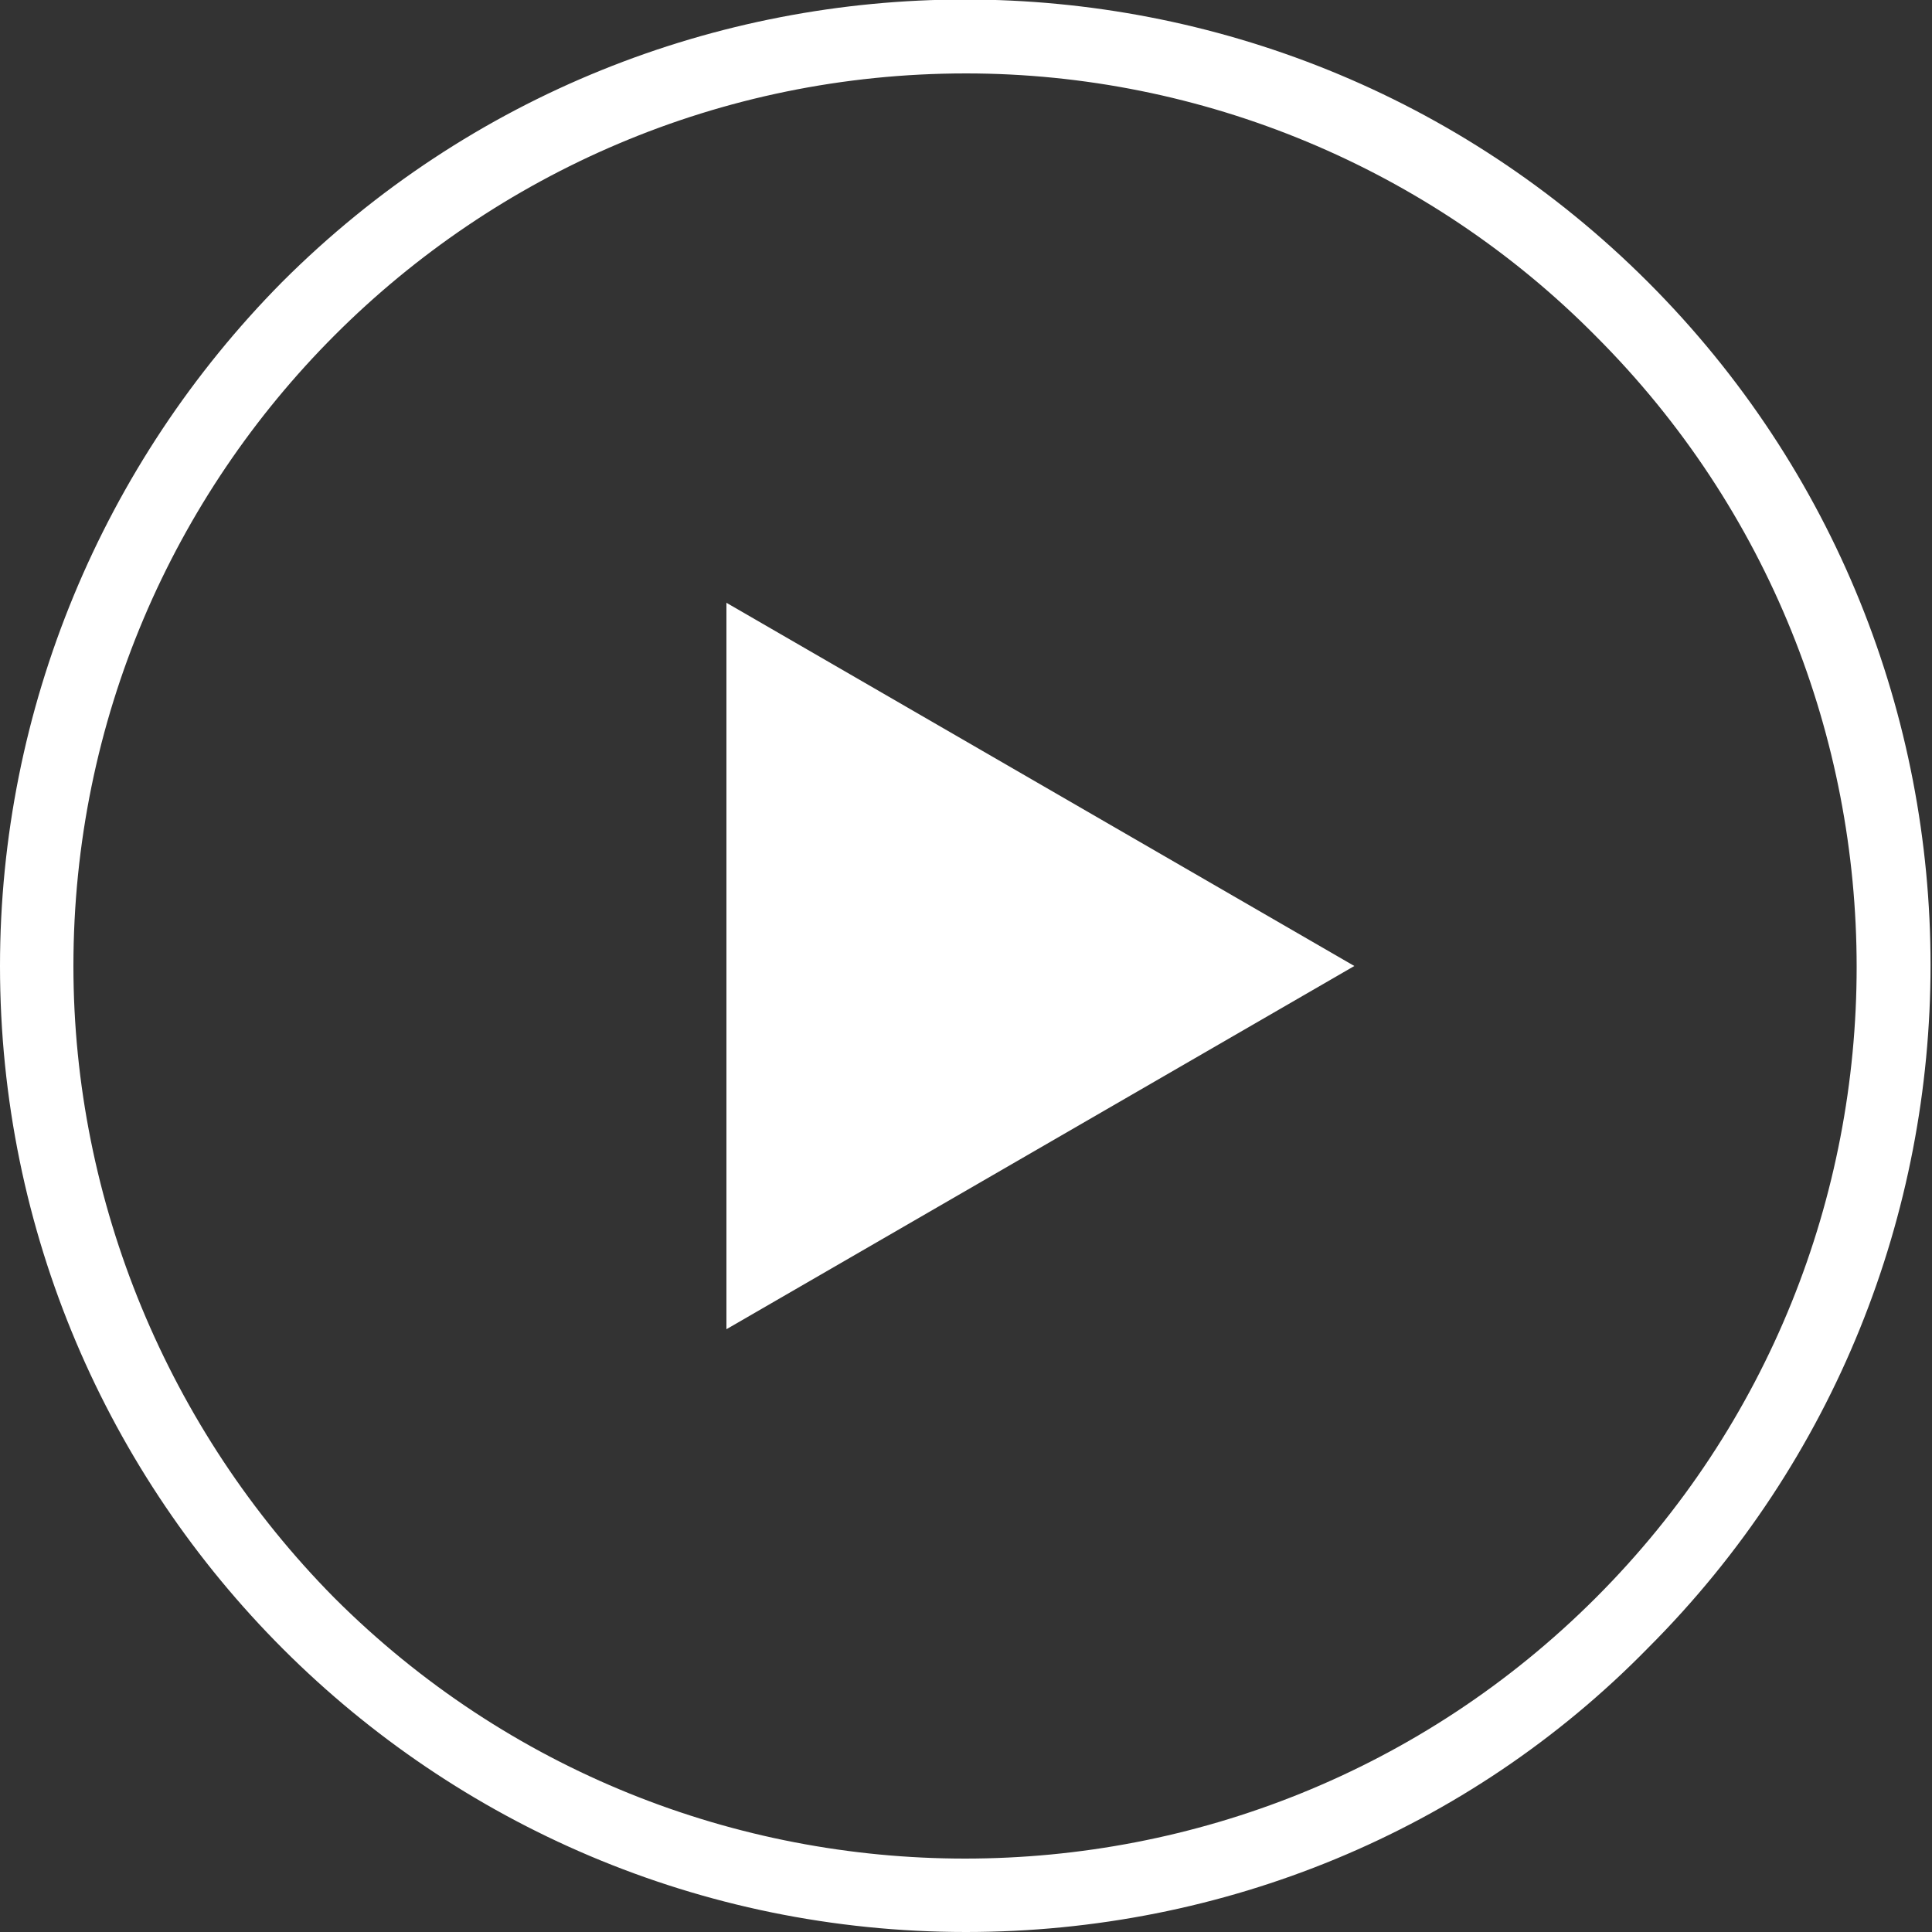 <?xml version="1.0" encoding="utf-8"?>
<!-- Generator: Adobe Illustrator 22.1.0, SVG Export Plug-In . SVG Version: 6.00 Build 0)  -->
<svg version="1.1" xmlns="http://www.w3.org/2000/svg" xmlns:xlink="http://www.w3.org/1999/xlink" x="0px" y="0px"
	 viewBox="0 0 100 100" style="enable-background:new 0 0 100 100;" xml:space="preserve">
<rect x="0" y="0" width="100" height="100" fill="#333333" stroke="none"/>
<style type="text/css">
	.no-fill{fill:none;}
	.fill-white{fill:#FFFFFF;}
</style>
<g id="Layer_2" class="no-fill">
	<rect x="-40" y="-14" class="st1" width="194.8" height="140"/>
</g>
<g id="Layer_1">
	<title>play</title>
	<g>
		<circle class="no-fill" cx="50" cy="50" r="48.1"/>
		<path class="fill-white" d="M50,100C22.4,100,0,77.6,0,50c0-13.3,5.3-26,14.6-35.4c19.5-19.5,51.2-19.5,70.7,0s19.5,51.2,0,70.7
			C76,94.8,63.3,100,50,100z M50,3.8C24.5,3.8,3.8,24.5,3.8,50c0,12.2,4.9,24,13.5,32.7c18,18,47.3,18,65.3,0s18-47.3,0-65.3
			c0,0,0,0,0,0C74,8.7,62.2,3.8,50,3.8z"/>
	</g>
	<g>
		<path class="fill-white" d="M37.6,31.2L70.1,50L37.6,68.8V31.2z"/>
	</g>
</g>
</svg>
